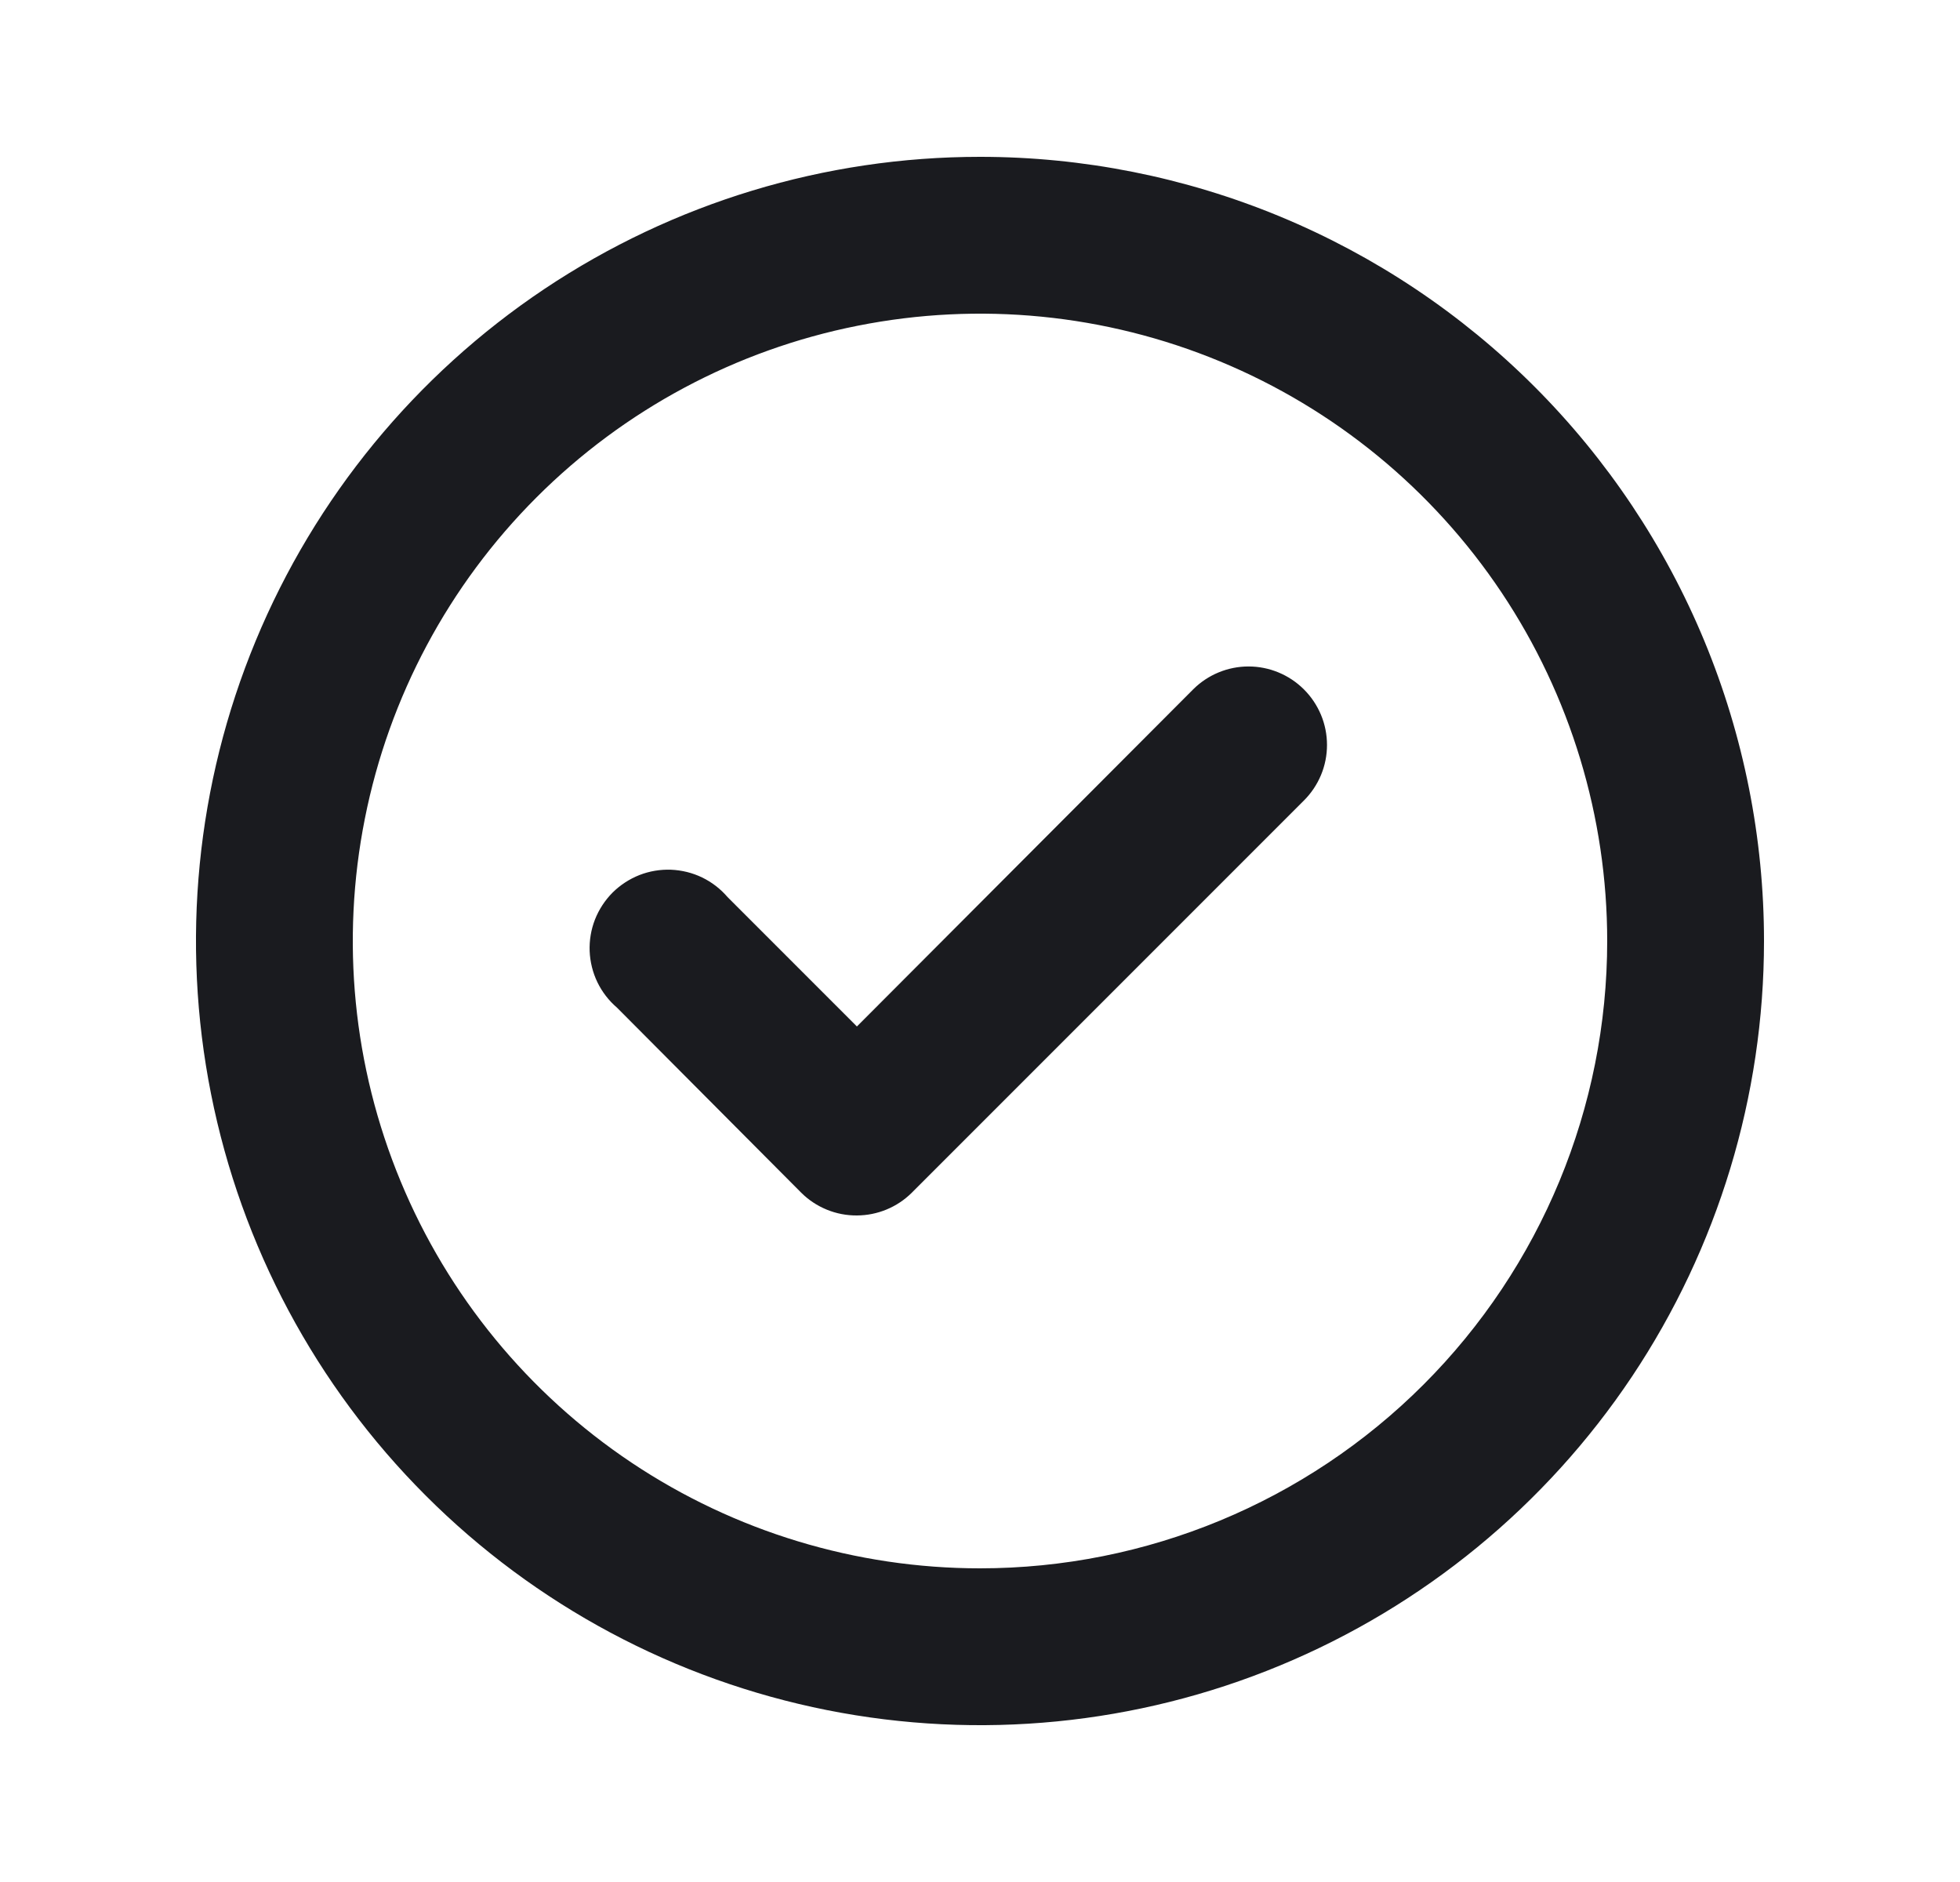 <svg width="25" height="24" viewBox="0 0 25 24" fill="none" xmlns="http://www.w3.org/2000/svg">
<path d="M15.22 8.79L10.93 13.09L9.28 11.44C9.19 11.335 9.08 11.25 8.956 11.19C8.832 11.13 8.697 11.097 8.559 11.091C8.421 11.086 8.284 11.109 8.156 11.159C8.027 11.21 7.911 11.286 7.813 11.383C7.716 11.481 7.64 11.597 7.589 11.726C7.539 11.854 7.516 11.991 7.521 12.129C7.527 12.267 7.56 12.402 7.62 12.526C7.68 12.65 7.765 12.76 7.87 12.85L10.22 15.21C10.313 15.303 10.424 15.376 10.546 15.426C10.668 15.476 10.798 15.501 10.93 15.5C11.192 15.499 11.444 15.395 11.63 15.21L16.63 10.21C16.724 10.117 16.798 10.006 16.849 9.885C16.9 9.763 16.926 9.632 16.926 9.5C16.926 9.368 16.9 9.237 16.849 9.115C16.798 8.994 16.724 8.883 16.63 8.79C16.443 8.604 16.189 8.499 15.925 8.499C15.661 8.499 15.407 8.604 15.22 8.79ZM12.5 2C10.522 2 8.589 2.586 6.944 3.685C5.3 4.784 4.018 6.346 3.261 8.173C2.504 10 2.306 12.011 2.692 13.951C3.078 15.891 4.03 17.672 5.429 19.071C6.827 20.47 8.609 21.422 10.549 21.808C12.489 22.194 14.5 21.996 16.327 21.239C18.154 20.482 19.716 19.2 20.815 17.556C21.913 15.911 22.5 13.978 22.5 12C22.5 10.687 22.241 9.386 21.739 8.173C21.236 6.96 20.5 5.858 19.571 4.929C18.642 4 17.54 3.264 16.327 2.761C15.114 2.259 13.813 2 12.5 2ZM12.5 20C10.918 20 9.371 19.531 8.055 18.652C6.74 17.773 5.714 16.523 5.109 15.062C4.503 13.6 4.345 11.991 4.654 10.439C4.962 8.887 5.724 7.462 6.843 6.343C7.962 5.224 9.387 4.462 10.939 4.154C12.491 3.845 14.1 4.003 15.562 4.609C17.023 5.214 18.273 6.24 19.152 7.555C20.031 8.871 20.5 10.418 20.5 12C20.5 14.122 19.657 16.157 18.157 17.657C16.657 19.157 14.622 20 12.5 20Z" fill="#1A1B1F"/>
</svg>
